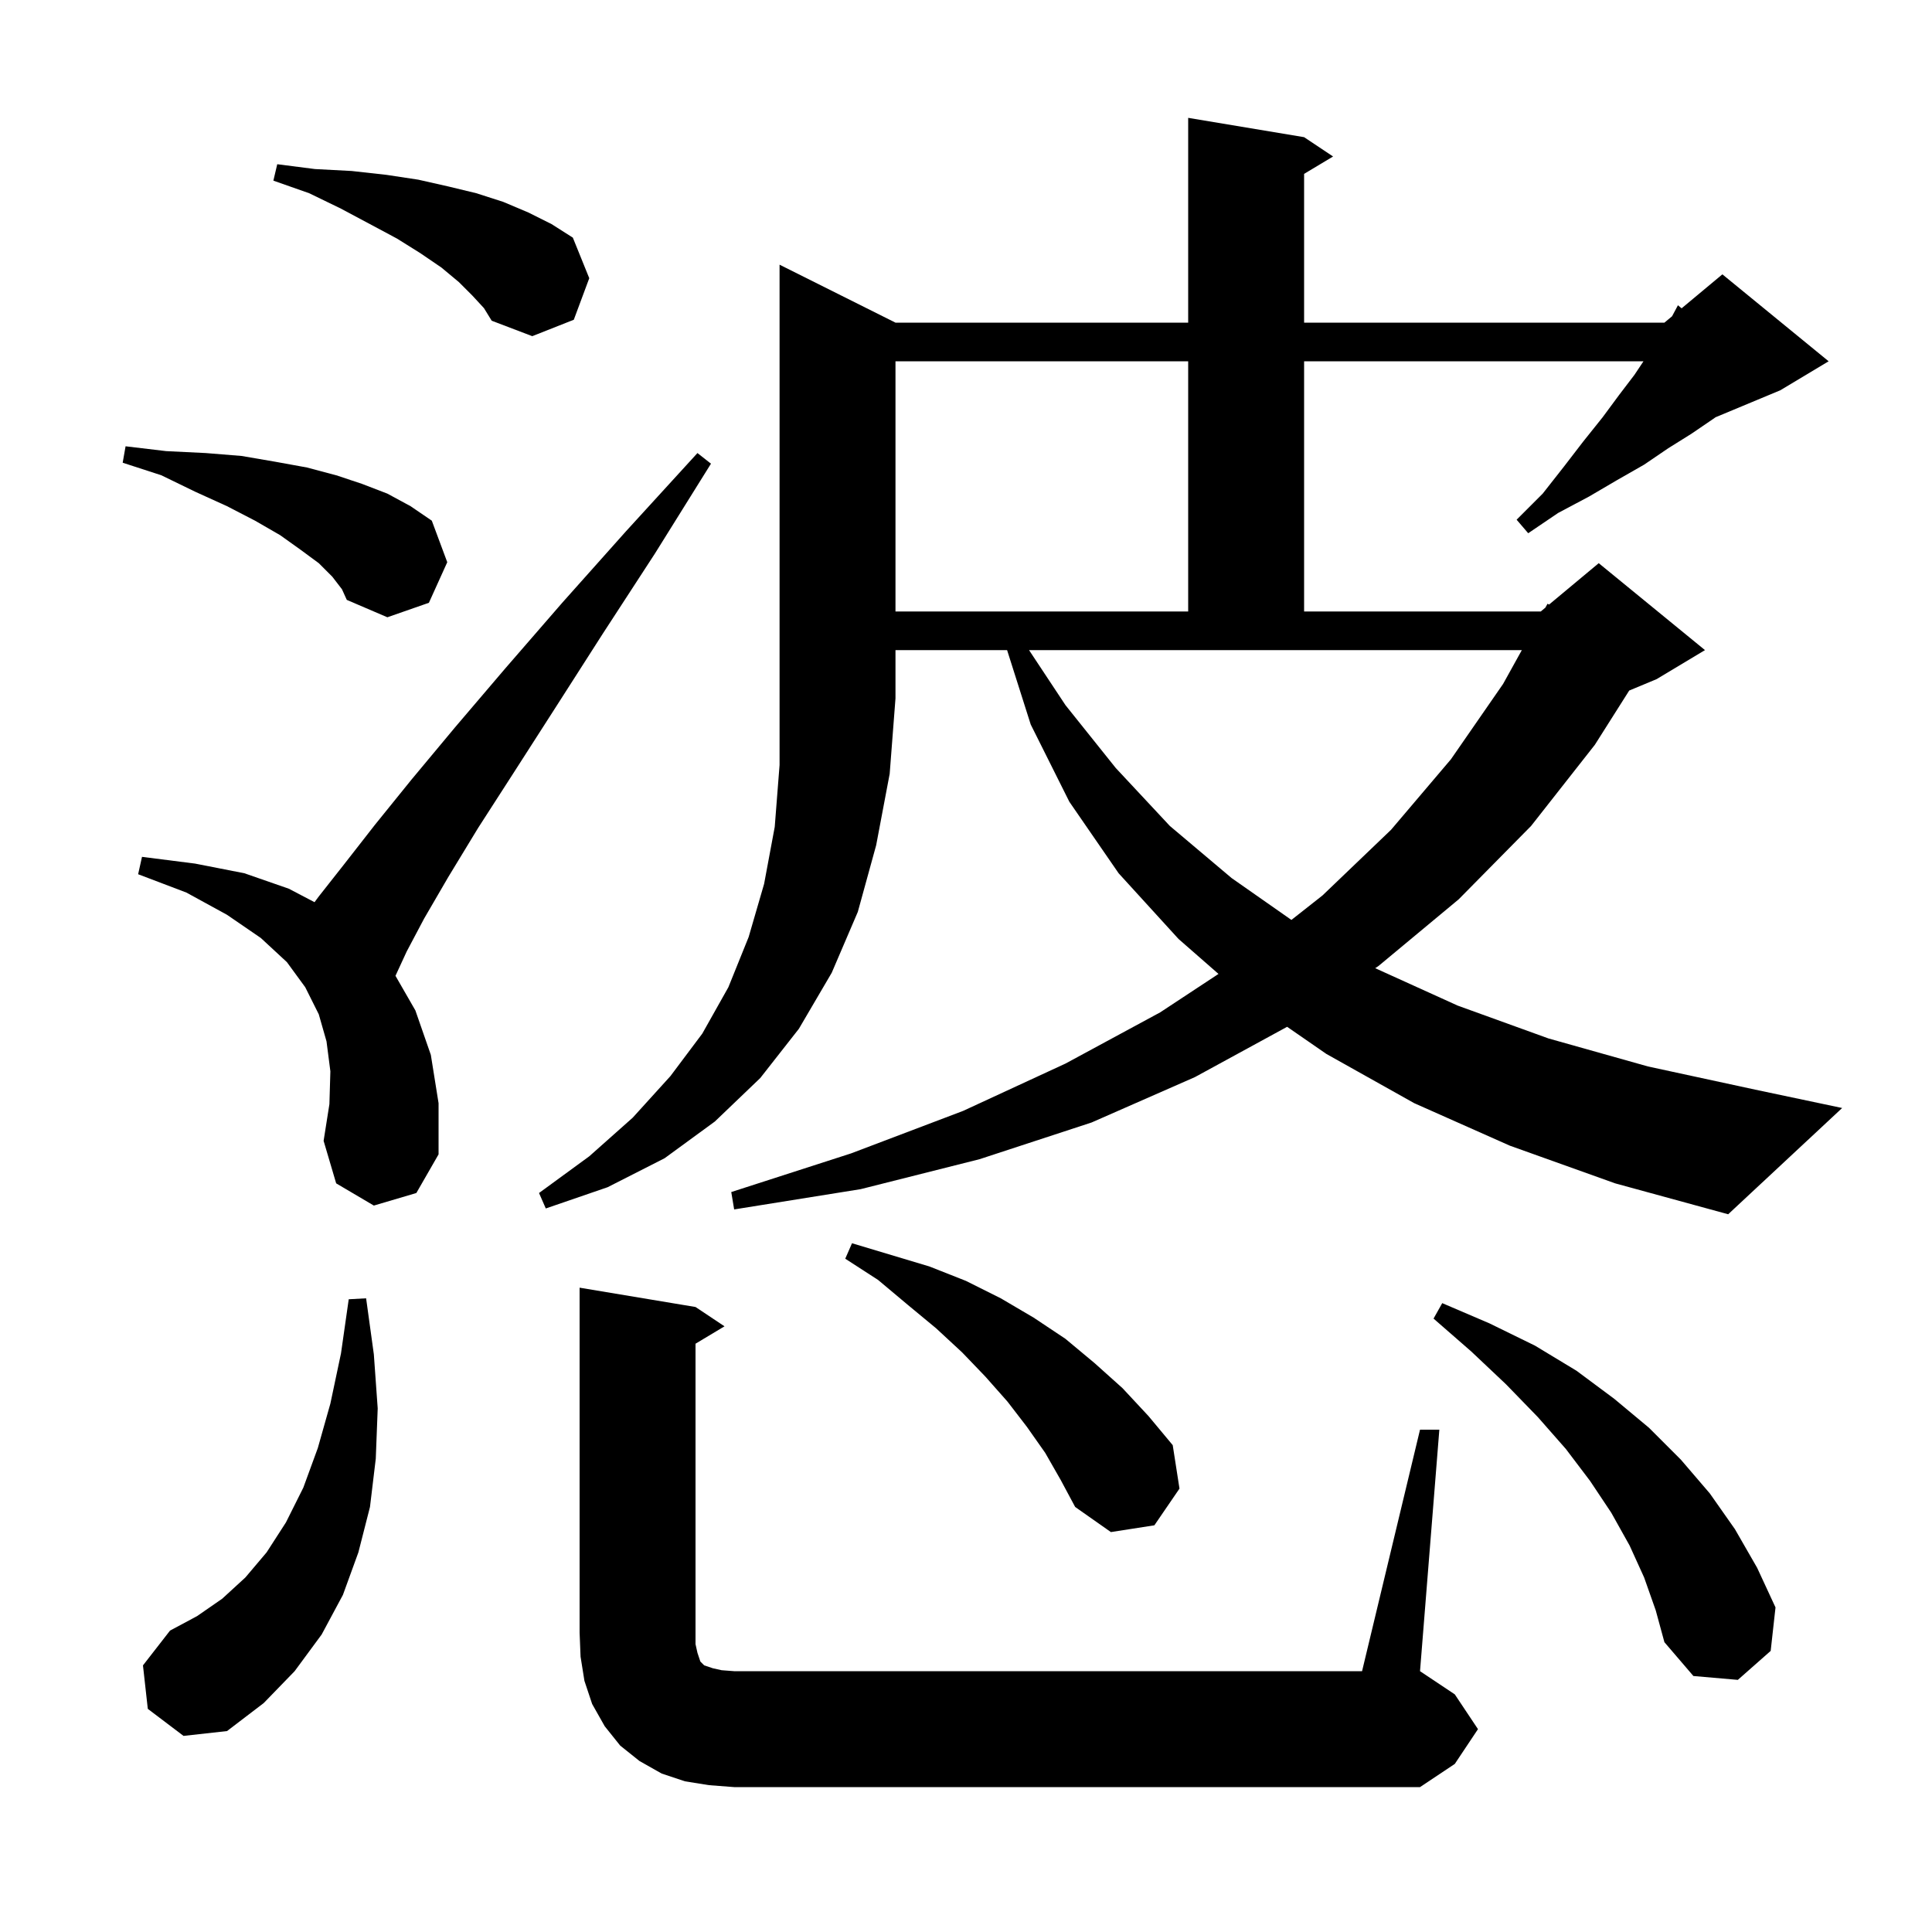 <svg xmlns="http://www.w3.org/2000/svg" xmlns:xlink="http://www.w3.org/1999/xlink" version="1.1" baseProfile="full" viewBox="0 0 200 200" width="200" height="200"><g fill="currentColor"><path d="M 73.4 184.8 L 70.9 184.4 L 68.5 183.6 L 66.2 182.3 L 64.2 180.7 L 62.6 178.7 L 61.3 176.4 L 60.5 174.0 L 60.1 171.5 L 60.0 169.0 L 60.0 133.3 L 72.0 135.3 L 75.0 137.3 L 72.0 139.1 L 72.0 170.2 L 72.2 171.1 L 72.5 172.0 L 72.9 172.4 L 73.8 172.7 L 74.7 172.9 L 76.0 173.0 L 141.0 173.0 L 147.0 148.0 L 149.0 148.0 L 147.0 173.0 L 150.6 175.4 L 153.0 179.0 L 150.6 182.6 L 147.0 185.0 L 76.0 185.0 Z M 15.3 176.9 L 14.8 172.4 L 17.6 168.8 L 20.4 167.3 L 23.0 165.5 L 25.4 163.3 L 27.6 160.7 L 29.6 157.6 L 31.4 154.0 L 32.9 149.9 L 34.2 145.3 L 35.3 140.1 L 36.1 134.5 L 37.9 134.4 L 38.7 140.2 L 39.1 145.8 L 38.9 151.0 L 38.3 156.0 L 37.1 160.7 L 35.5 165.1 L 33.3 169.2 L 30.5 173.0 L 27.3 176.3 L 23.5 179.2 L 19.0 179.7 Z M 170.2 163.3 L 168.7 160.0 L 166.8 156.6 L 164.6 153.3 L 162.1 150.0 L 159.2 146.7 L 155.9 143.3 L 152.3 139.9 L 148.4 136.5 L 149.3 134.9 L 154.2 137.0 L 158.9 139.3 L 163.2 141.9 L 167.1 144.8 L 170.7 147.8 L 174.0 151.1 L 177.0 154.6 L 179.6 158.3 L 181.9 162.3 L 183.8 166.4 L 183.3 170.9 L 179.9 173.9 L 175.3 173.5 L 172.3 170.0 L 171.4 166.7 Z M 108.2 150.4 L 106.3 147.7 L 104.3 145.1 L 102.0 142.5 L 99.6 140.0 L 96.9 137.5 L 94.0 135.1 L 90.9 132.5 L 87.5 130.3 L 88.2 128.7 L 96.2 131.1 L 100.0 132.6 L 103.6 134.4 L 107.0 136.4 L 110.3 138.6 L 113.3 141.1 L 116.2 143.7 L 118.9 146.6 L 121.4 149.6 L 122.1 154.1 L 119.5 157.9 L 115.0 158.6 L 111.3 156.0 L 109.8 153.2 Z M 92.7 33.4 L 123.0 33.4 L 123.0 12.2 L 135.0 14.2 L 138.0 16.2 L 135.0 18.0 L 135.0 33.4 L 172.3 33.4 L 173.092 32.74 L 173.7 31.6 L 174.079 31.917 L 178.3 28.4 L 189.3 37.4 L 184.3 40.4 L 177.594 43.194 L 177.3 43.4 L 175.1 44.9 L 172.7 46.4 L 170.2 48.1 L 167.4 49.7 L 164.5 51.4 L 161.3 53.1 L 158.2 55.2 L 157.0 53.8 L 159.7 51.1 L 161.9 48.3 L 163.9 45.7 L 165.9 43.2 L 167.6 40.9 L 169.2 38.8 L 170.133 37.4 L 135.0 37.4 L 135.0 63.3 L 159.5 63.3 L 159.977 62.903 L 160.2 62.5 L 160.359 62.584 L 165.5 58.3 L 176.5 67.3 L 171.5 70.3 L 168.656 71.485 L 165.1 77.1 L 158.5 85.5 L 151.0 93.1 L 142.7 100.0 L 142.361 100.227 L 150.9 104.1 L 160.3 107.5 L 170.6 110.4 L 181.7 112.8 L 190.7 114.7 L 178.9 125.7 L 167.2 122.5 L 156.3 118.6 L 146.4 114.2 L 137.3 109.1 L 133.243 106.295 L 123.7 111.5 L 113.0 116.2 L 101.4 120.0 L 89.1 123.1 L 76.0 125.2 L 75.7 123.4 L 88.1 119.4 L 99.7 115.0 L 110.3 110.1 L 120.1 104.8 L 126.138 100.821 L 122.0 97.2 L 115.8 90.4 L 110.7 83.0 L 106.7 75.0 L 104.254 67.3 L 92.7 67.3 L 92.7 72.3 L 92.1 80.1 L 90.7 87.5 L 88.8 94.4 L 86.1 100.7 L 82.7 106.5 L 78.7 111.6 L 74.0 116.1 L 68.8 119.9 L 62.9 122.9 L 56.5 125.1 L 55.8 123.5 L 61.0 119.7 L 65.5 115.7 L 69.4 111.4 L 72.7 107.0 L 75.4 102.2 L 77.5 97.0 L 79.1 91.5 L 80.2 85.6 L 80.7 79.2 L 80.7 27.4 Z M 38.7 124.8 L 34.8 122.5 L 33.5 118.1 L 34.1 114.3 L 34.2 110.9 L 33.8 107.8 L 33.0 105.0 L 31.6 102.2 L 29.7 99.6 L 27.0 97.1 L 23.5 94.7 L 19.3 92.4 L 14.3 90.5 L 14.7 88.7 L 20.2 89.4 L 25.3 90.4 L 29.9 92.0 L 32.56 93.394 L 33.0 92.8 L 35.6 89.5 L 38.8 85.4 L 42.6 80.7 L 47.1 75.3 L 52.3 69.2 L 58.2 62.4 L 64.8 55.0 L 72.2 46.9 L 73.6 48.0 L 67.8 57.3 L 62.4 65.6 L 57.6 73.1 L 53.3 79.8 L 49.5 85.7 L 46.4 90.8 L 43.9 95.1 L 42.1 98.5 L 40.939 101.016 L 43.0 104.6 L 44.6 109.2 L 45.4 114.2 L 45.4 119.5 L 43.1 123.5 Z M 110.3 73.0 L 115.5 79.5 L 121.1 85.5 L 127.5 90.9 L 133.687 95.231 L 136.9 92.7 L 144.0 85.9 L 150.2 78.6 L 155.6 70.8 L 157.54 67.3 L 106.527 67.3 Z M 34.4 59.7 L 33.0 58.3 L 31.1 56.9 L 29.0 55.4 L 26.4 53.9 L 23.5 52.4 L 20.2 50.9 L 16.7 49.2 L 12.7 47.9 L 13.0 46.2 L 17.2 46.7 L 21.3 46.9 L 25.0 47.2 L 28.5 47.8 L 31.8 48.4 L 34.8 49.2 L 37.5 50.1 L 40.1 51.1 L 42.5 52.4 L 44.7 53.9 L 46.3 58.2 L 44.4 62.4 L 40.1 63.9 L 35.9 62.1 L 35.4 61.0 Z M 92.7 37.4 L 92.7 63.3 L 123.0 63.3 L 123.0 37.4 Z M 48.9 30.6 L 47.5 29.2 L 45.7 27.7 L 43.5 26.2 L 41.1 24.7 L 38.3 23.2 L 35.3 21.6 L 32.0 20.0 L 28.3 18.7 L 28.7 17.0 L 32.6 17.5 L 36.4 17.7 L 40.0 18.1 L 43.3 18.6 L 46.4 19.3 L 49.3 20.0 L 52.1 20.9 L 54.7 22.0 L 57.1 23.2 L 59.3 24.6 L 61.0 28.8 L 59.4 33.1 L 55.1 34.8 L 50.9 33.2 L 50.1 31.9 Z "/></g></svg>